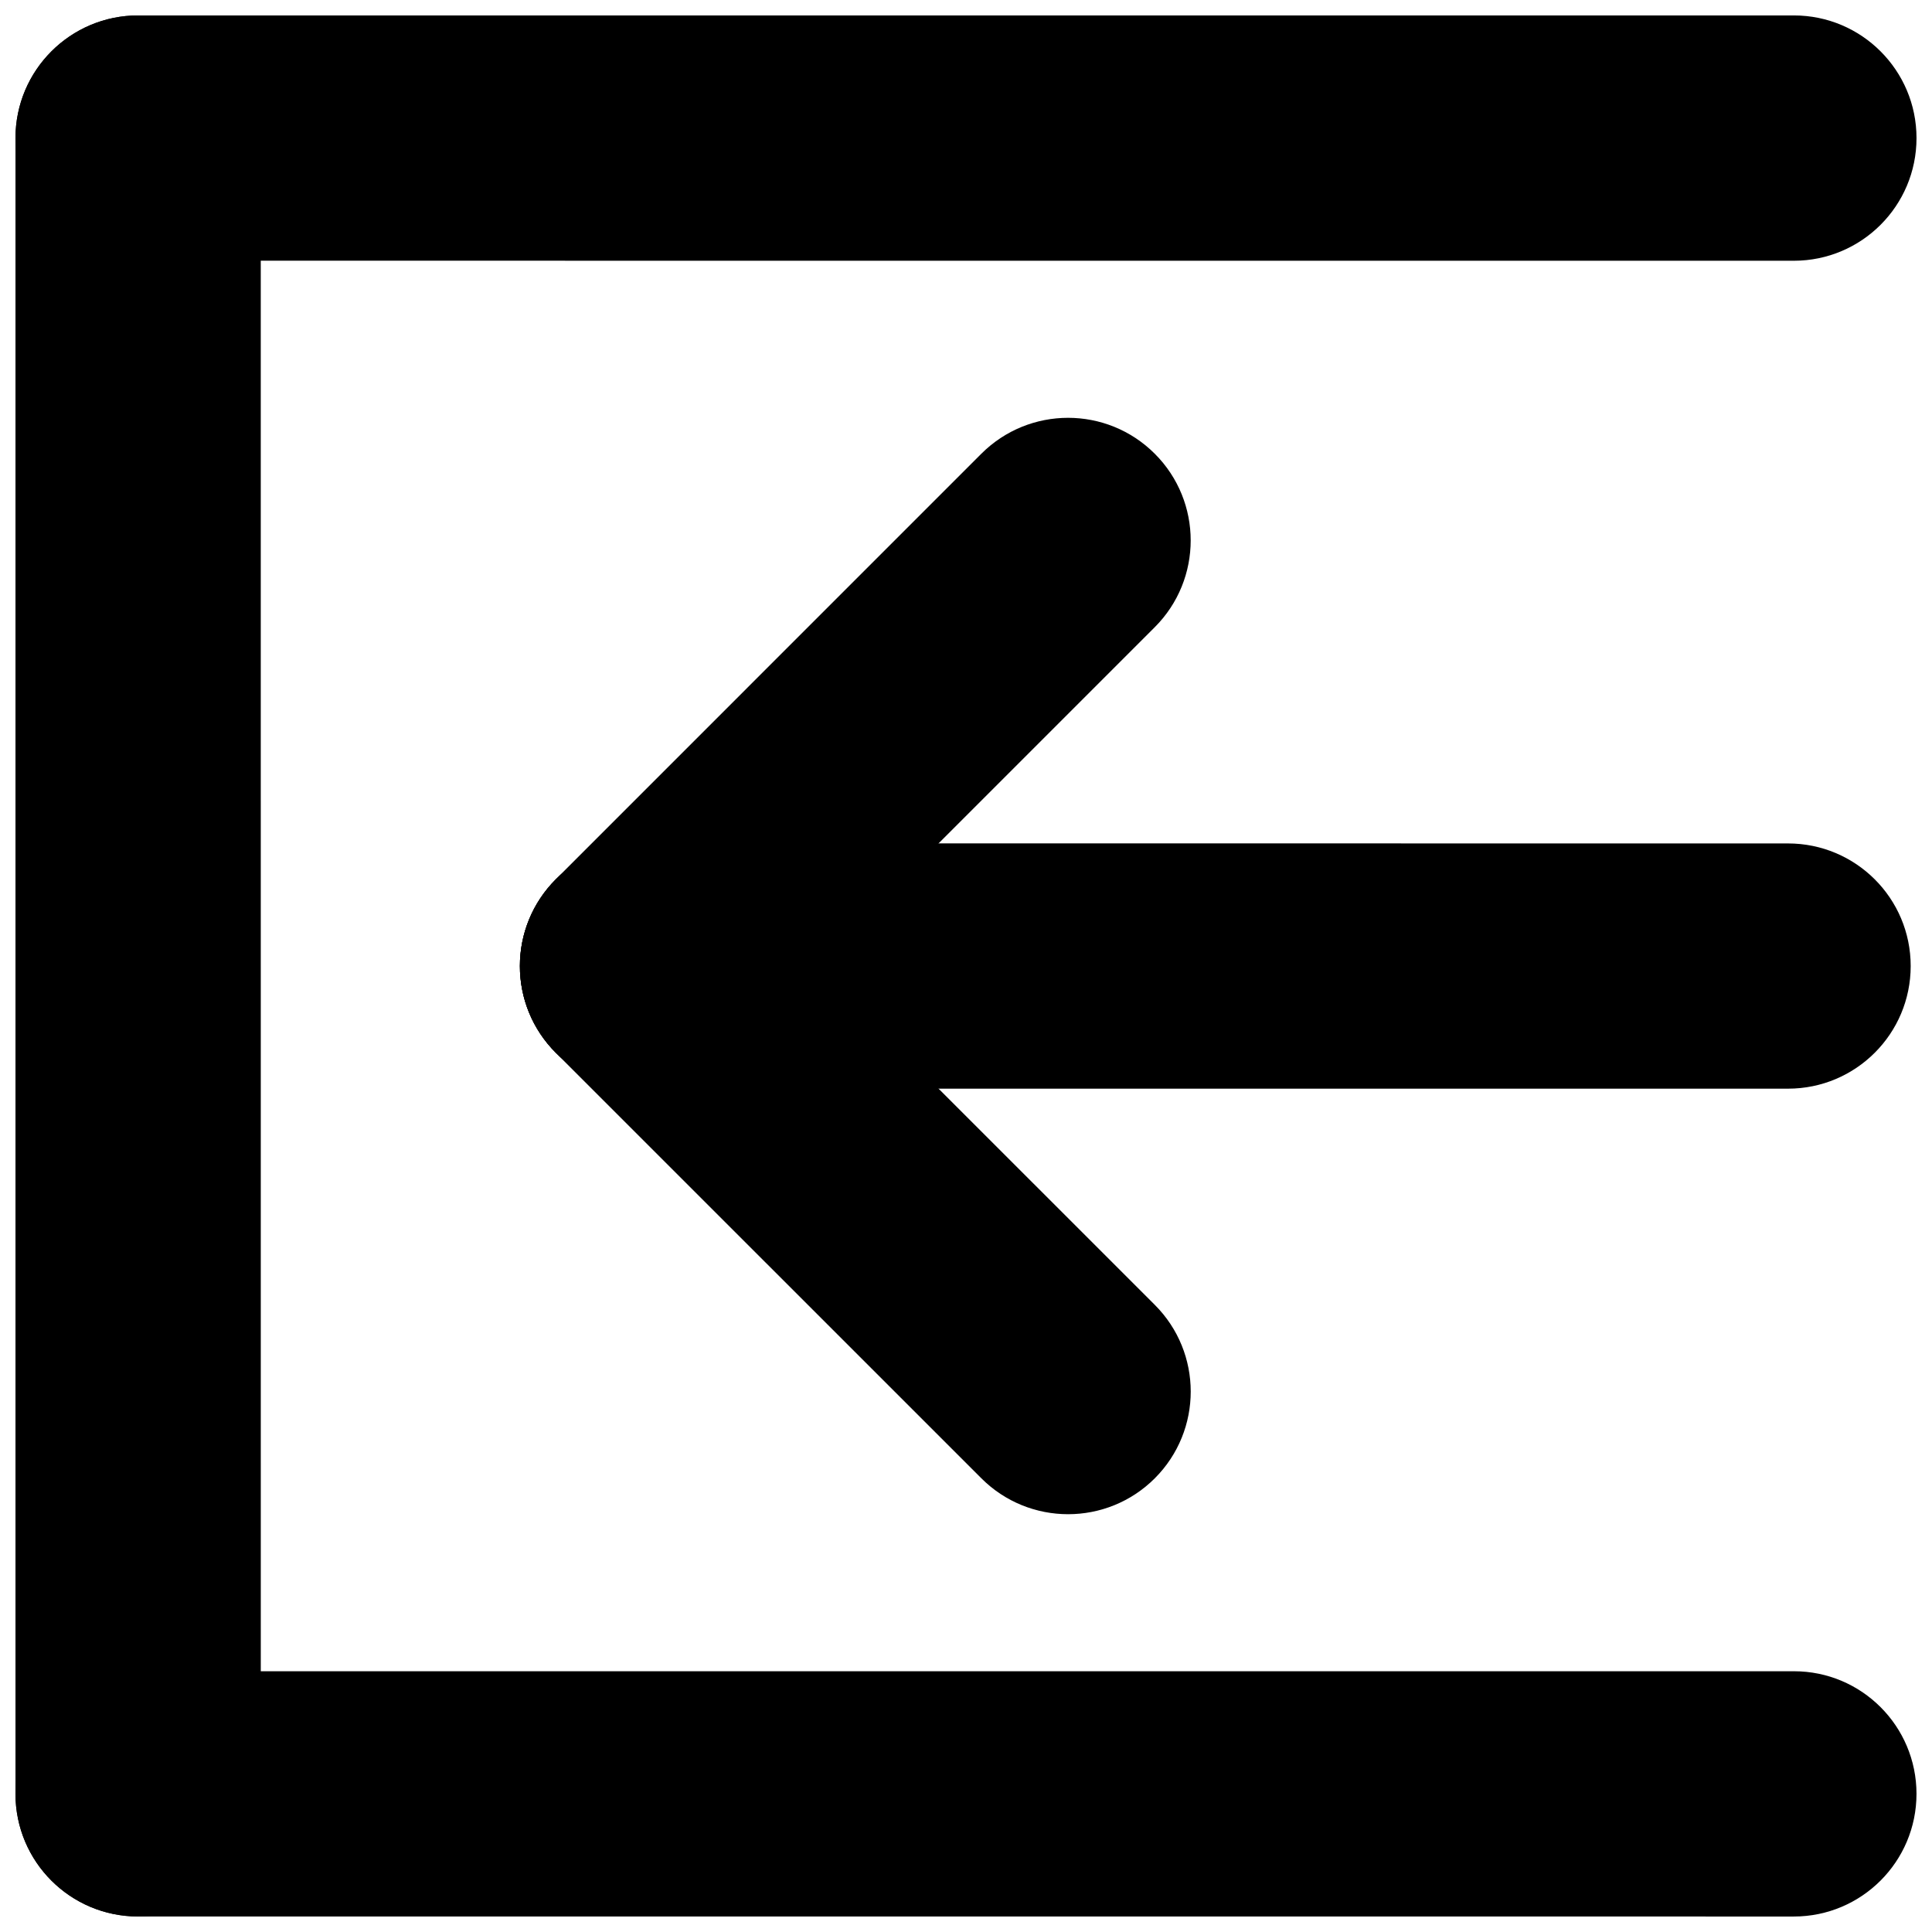 <?xml version="1.0" encoding="UTF-8"?>
<!-- Uploaded to: SVG Repo, www.svgrepo.com, Generator: SVG Repo Mixer Tools -->
<svg width="800px" height="800px" version="1.1" viewBox="144 144 512 512" xmlns="http://www.w3.org/2000/svg">
 <defs>
  <clipPath id="c">
   <path d="m148.09 148.09h503.81v65.906h-503.81z"/>
  </clipPath>
  <clipPath id="b">
   <path d="m148.09 586h503.81v65.902h-503.81z"/>
  </clipPath>
  <clipPath id="a">
   <path d="m148.09 148.09h65.906v503.81h-65.906z"/>
  </clipPath>
 </defs>
 <g clip-path="url(#c)">
  <path d="m180.61 213.09c-17.961 0-32.508-14.539-32.508-32.5 0-17.93 14.547-32.5 32.5-32.5h438.8c17.941 0 32.492 14.559 32.492 32.5 0 17.953-14.547 32.5-32.488 32.512z"/>
 </g>
 <path d="m617.84 367.52c17.961 0 32.512 14.539 32.512 32.488 0 17.941-14.547 32.5-32.5 32.5h-303.58c-17.941 0.012-32.488-14.547-32.488-32.5 0-17.953 14.547-32.488 32.488-32.512z"/>
 <g clip-path="url(#b)">
  <path d="m180.61 651.89c-17.961 0-32.508-14.539-32.508-32.5 0-17.93 14.547-32.488 32.5-32.488l438.8-0.004c17.941-0.012 32.488 14.547 32.488 32.488 0 17.953-14.547 32.5-32.488 32.512z"/>
 </g>
 <g clip-path="url(#a)">
  <path d="m213.11 619.4c0 17.953-14.559 32.5-32.52 32.488-17.953 0.012-32.488-14.535-32.488-32.496v-438.78c0-17.961 14.535-32.52 32.488-32.52 17.961 0 32.52 14.547 32.512 32.512z"/>
 </g>
 <path d="m450.03 489.8c12.699 12.699 12.699 33.262 0 45.969-12.676 12.676-33.262 12.688-45.957 0l-112.79-112.78c-12.688-12.676-12.676-33.25 0.012-45.957 12.688-12.688 33.262-12.688 45.957 0z"/>
 <path d="m404.06 264.25c12.707-12.699 33.27-12.699 45.969 0 12.688 12.676 12.688 33.262 0 45.957l-112.79 112.79c-12.668 12.688-33.25 12.676-45.949-0.012-12.688-12.688-12.688-33.262 0-45.957z"/>
</svg>